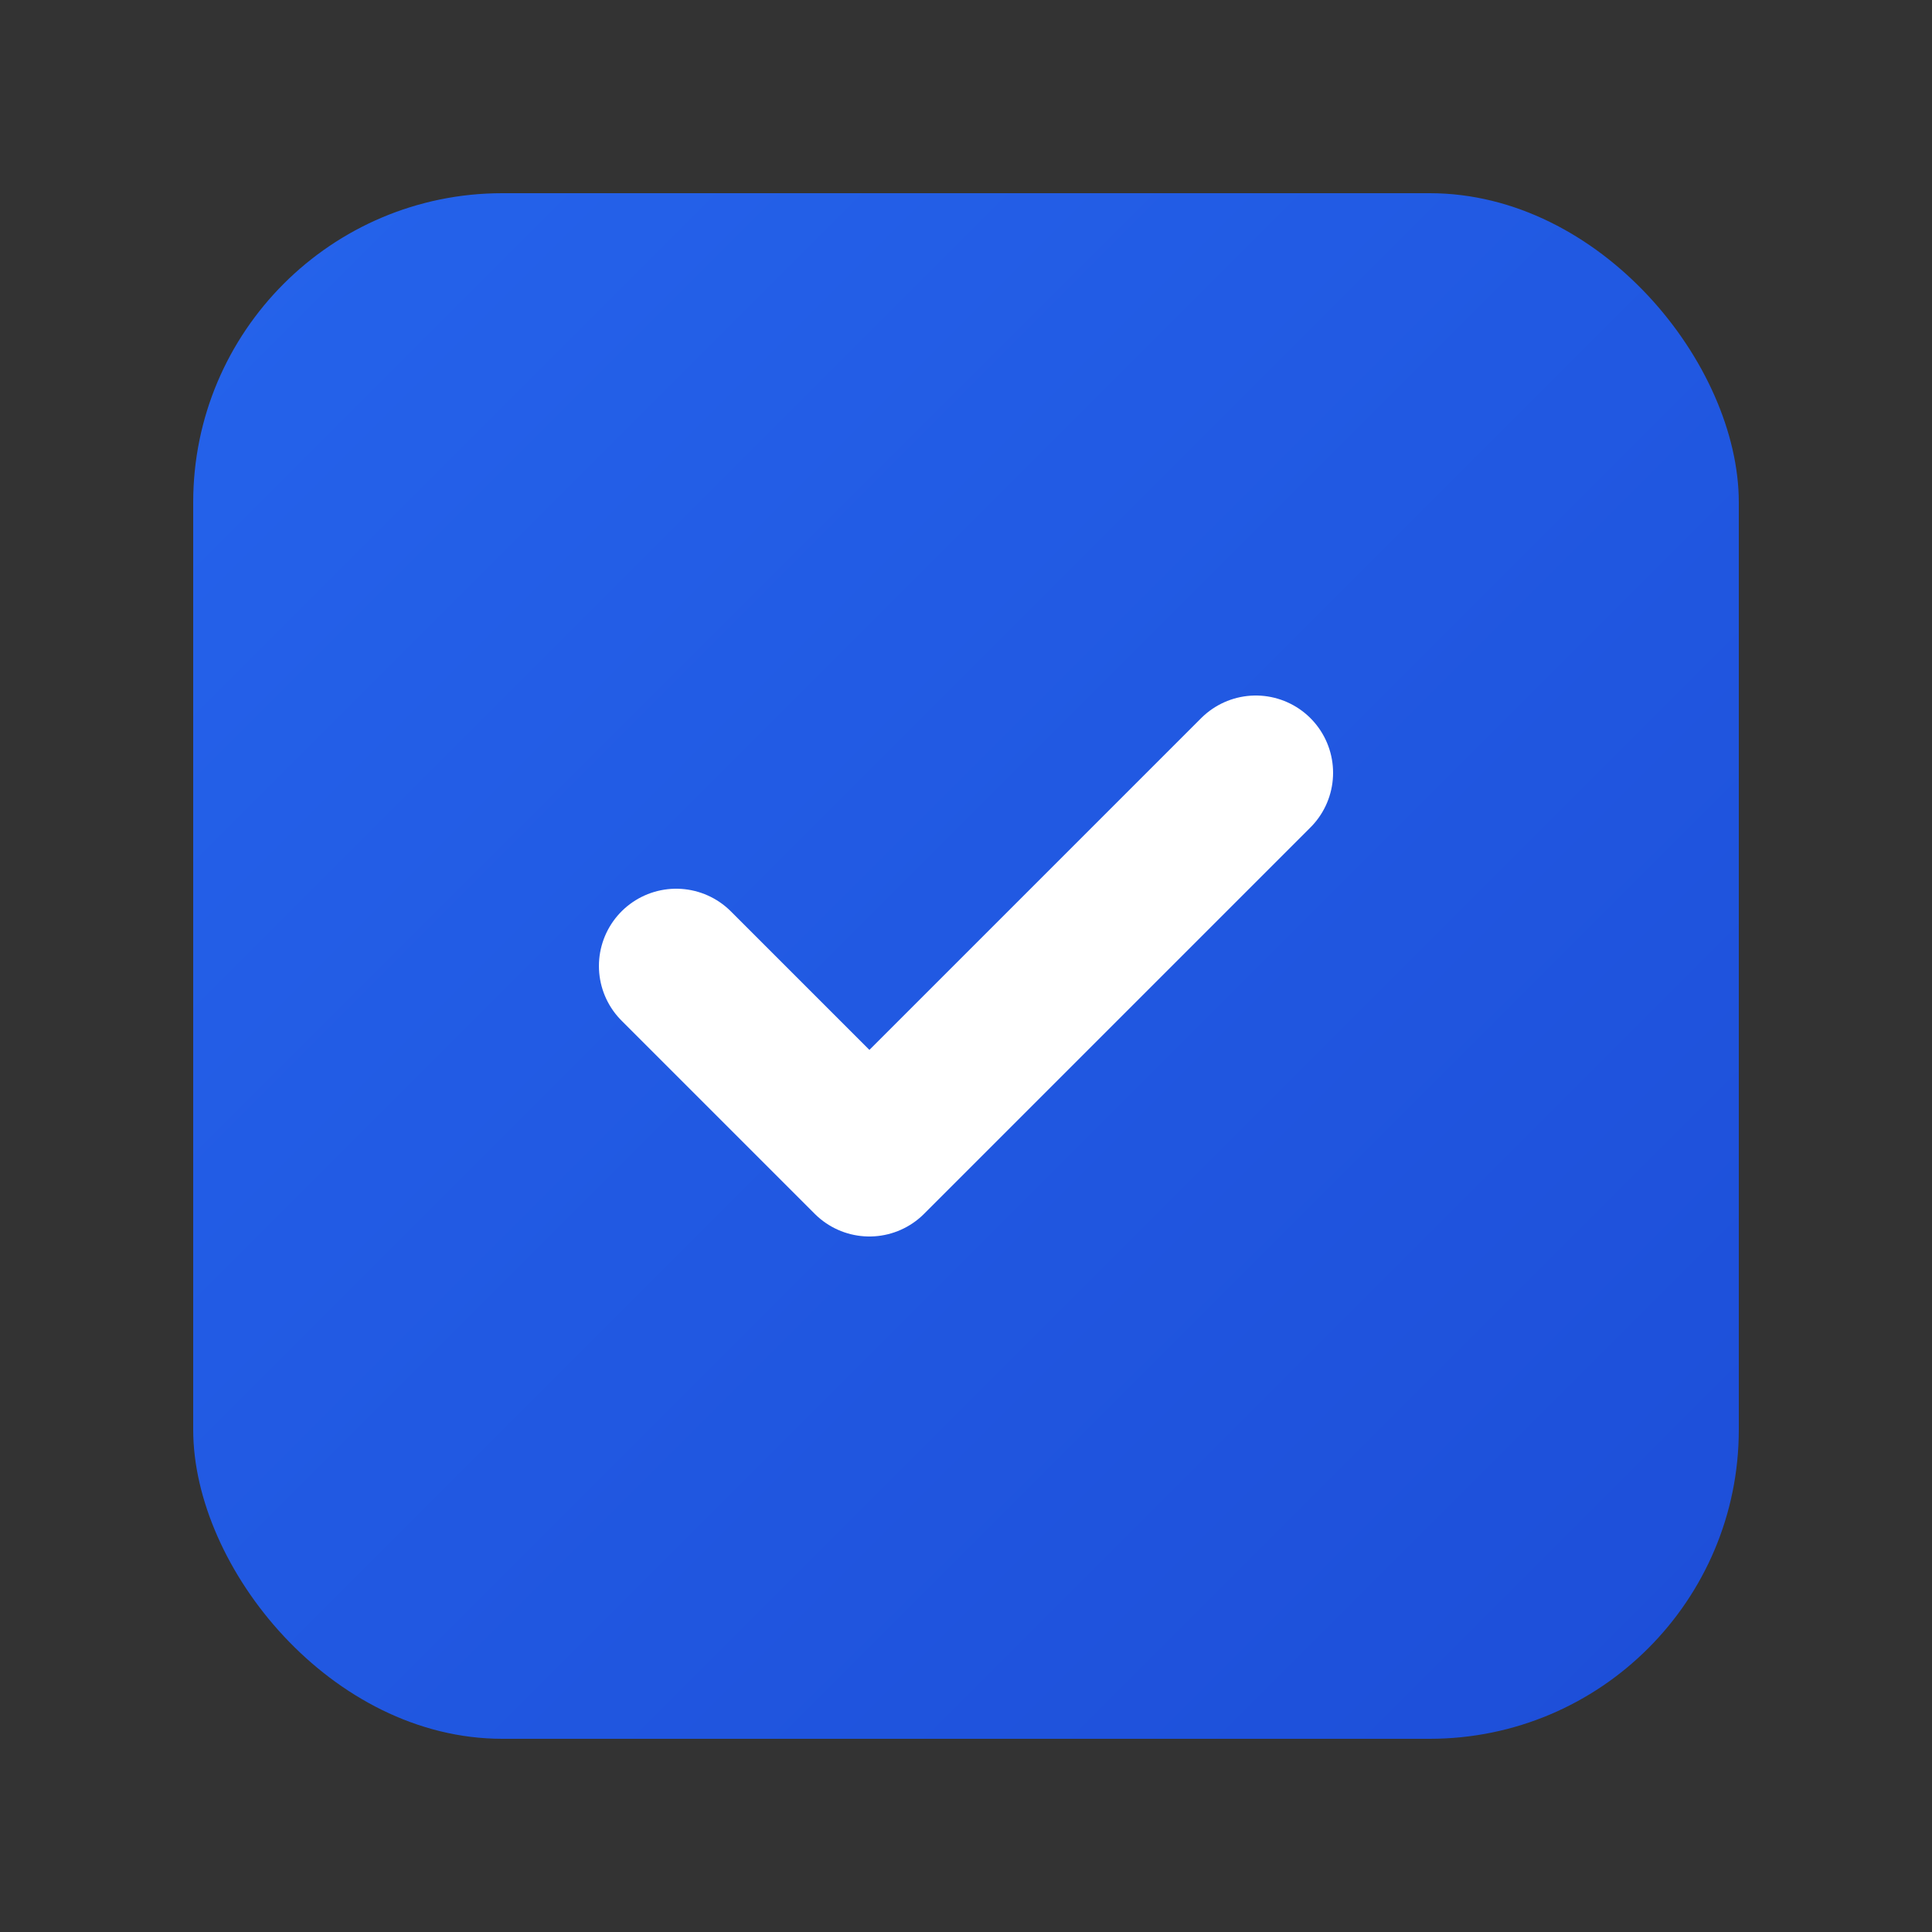 <svg xmlns="http://www.w3.org/2000/svg" viewBox="0 0 100 100">
  <rect x="0" y="0" width="100" height="100" fill="#333333" stroke="none"/>
  <defs>
    <linearGradient id="grad" x1="0%" y1="0%" x2="100%" y2="100%">
      <stop offset="0%" style="stop-color:#2563eb;stop-opacity:1" />
      <stop offset="100%" style="stop-color:#1d4ed8;stop-opacity:1" />
    </linearGradient>
  </defs>
  <rect x="10" y="10" width="80" height="80" rx="16" fill="url(#grad)"/>
  <path d="M35 50 L45 60 L65 40" stroke="white" stroke-width="8" stroke-linecap="round" stroke-linejoin="round" fill="none"/>
</svg>
